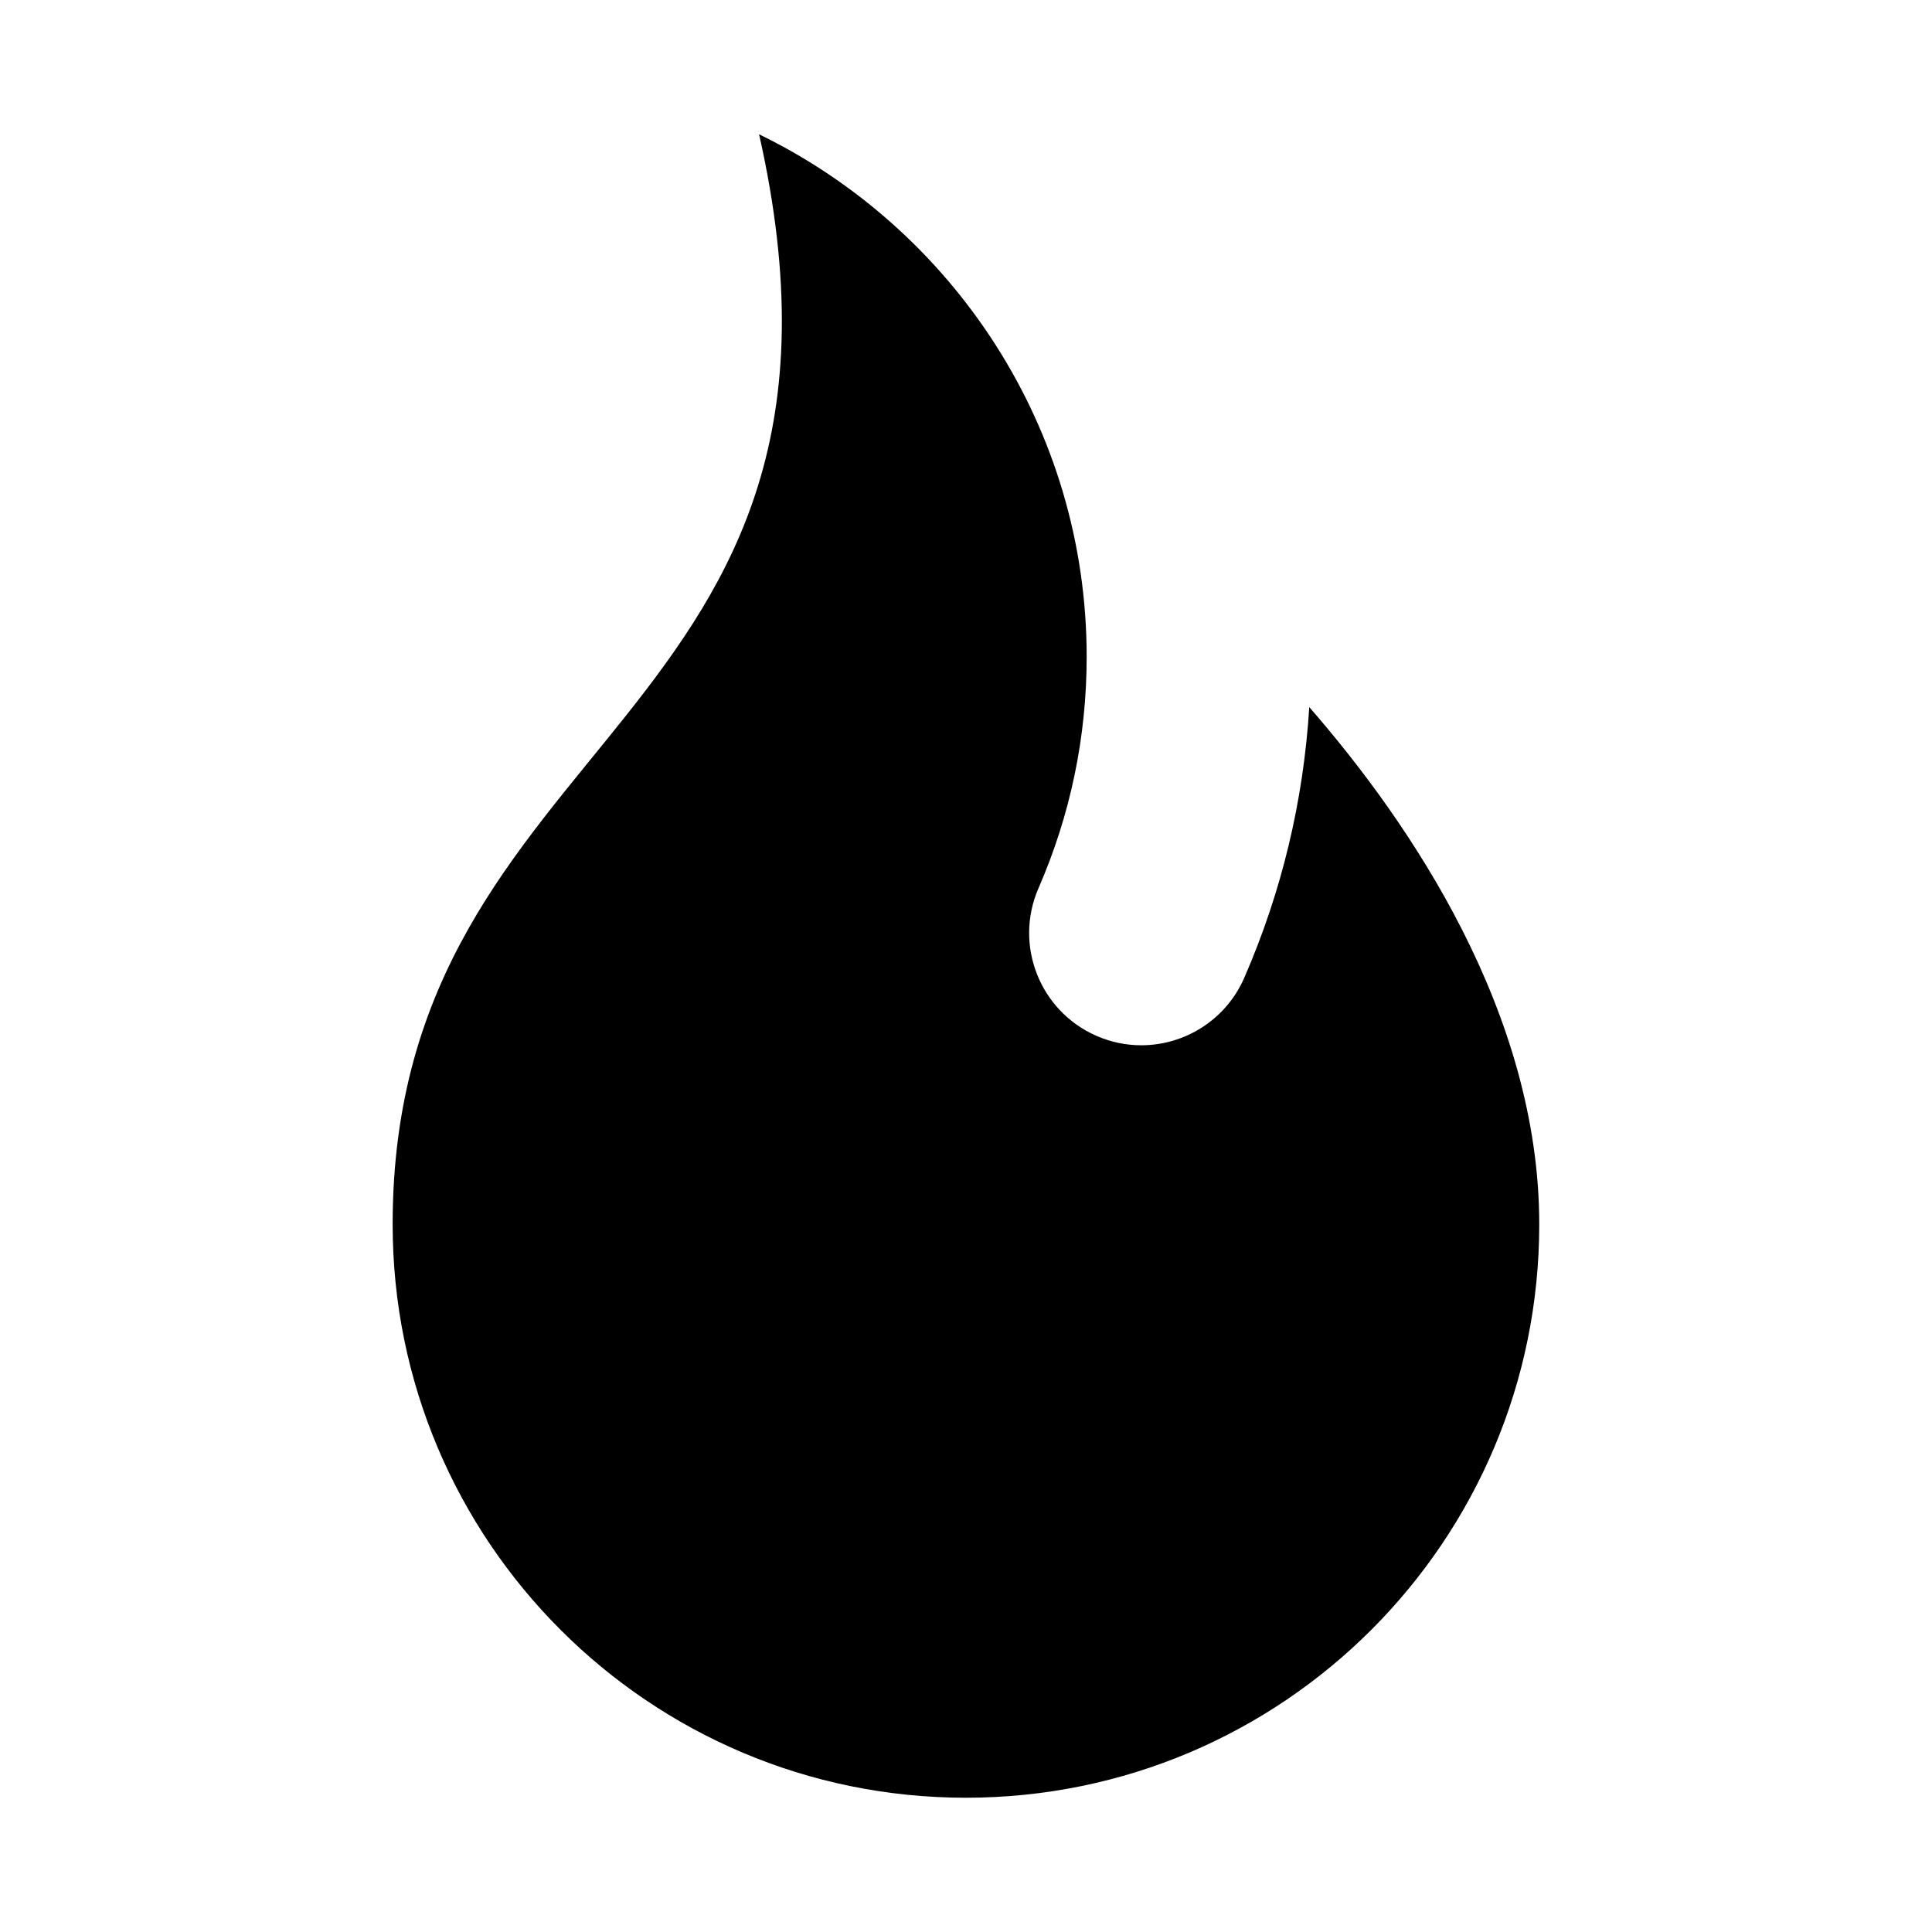 <?xml version="1.0" encoding="UTF-8"?>
<!-- Uploaded to: SVG Repo, www.svgrepo.com, Generator: SVG Repo Mixer Tools -->
<svg fill="#000000" width="800px" height="800px" version="1.1" viewBox="144 144 512 512" xmlns="http://www.w3.org/2000/svg">
 <path d="m490.97 331.39c-1.527 24.797-7.273 48.887-17.238 71.762-4.894 11.18-15.809 17.855-27.27 17.855-3.969 0-7.996-0.789-11.871-2.488-15.035-6.566-21.93-24.074-15.383-39.125 8.469-19.43 12.77-40.07 12.77-61.355 0-60.82-35.473-113.48-86.812-138.45 35.488 156.97-97.109 157.47-97.109 288.9 0 83.914 68.016 151.93 151.91 151.93 83.93 0 151.95-68.016 151.95-151.93 0.016-56.078-34.117-106.29-60.945-137.1z"/>
</svg>